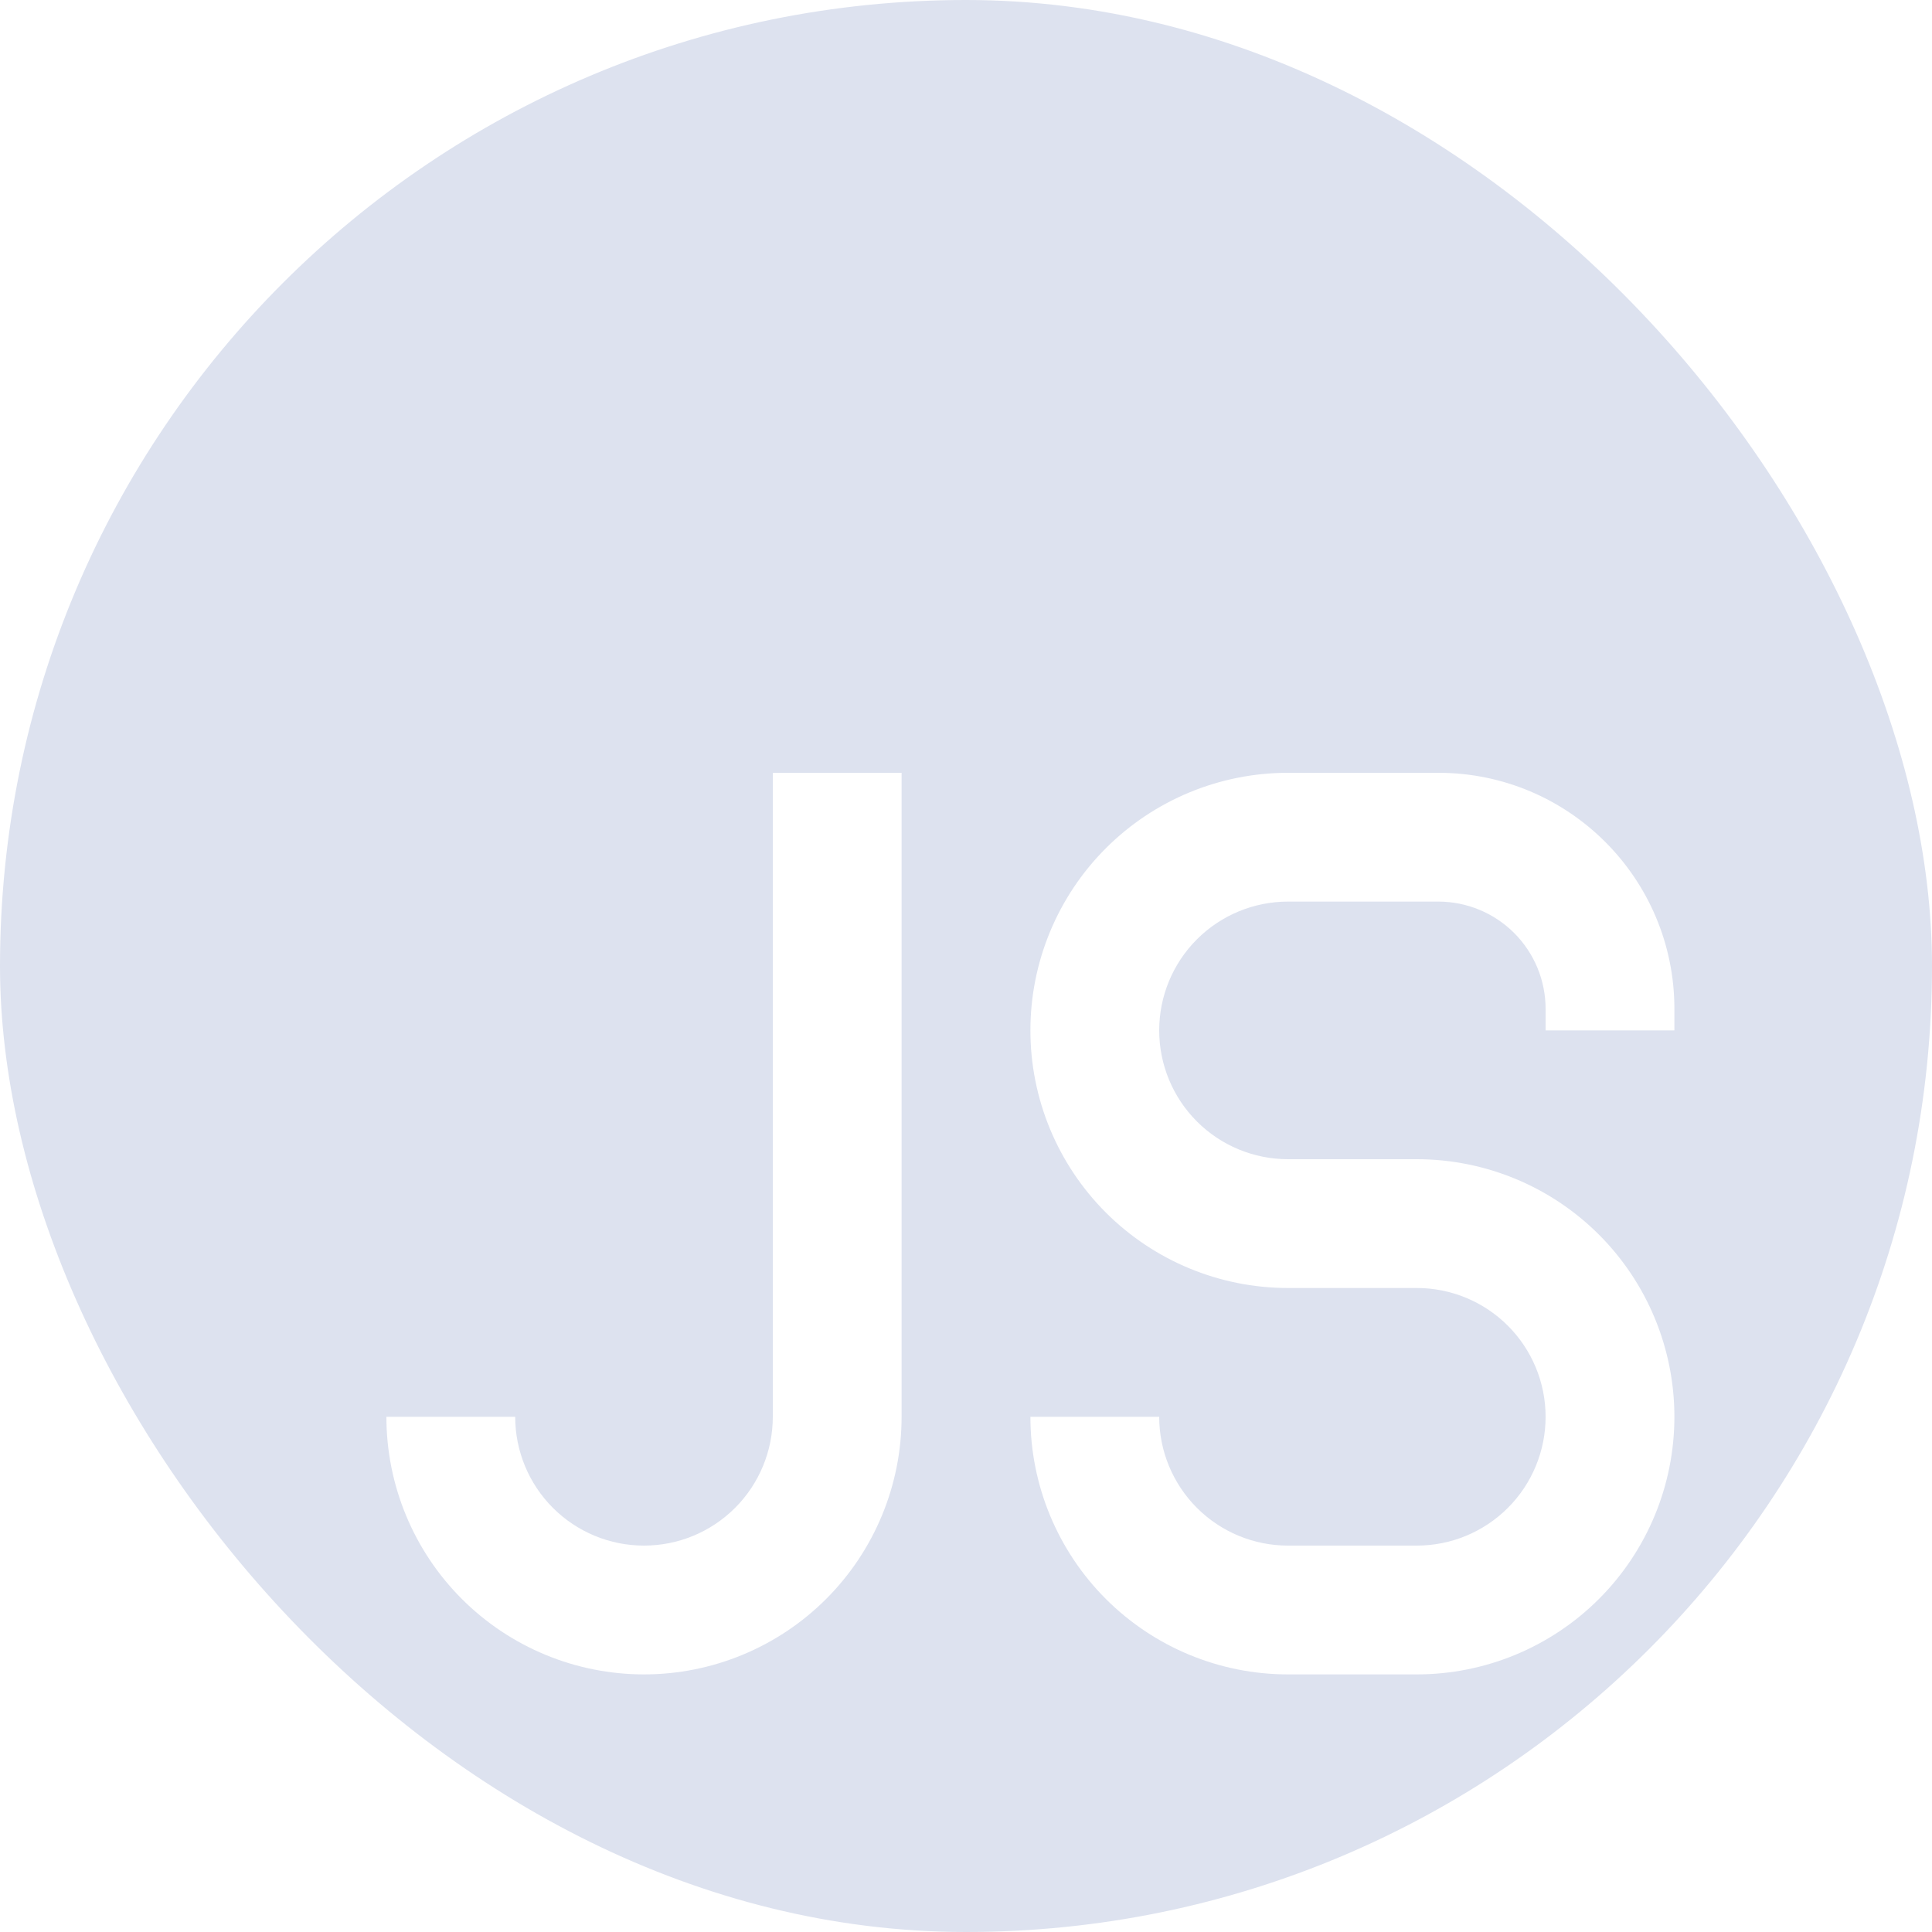 <svg width="200" height="200" viewBox="0 0 200 200" fill="none" xmlns="http://www.w3.org/2000/svg">
<g clip-path="url(#clip0_23_104)">
<path fill-rule="evenodd" clip-rule="evenodd" d="M200 0H0V200H200V0ZM106.667 106.667C106.667 99.594 109.476 92.811 114.477 87.811C119.478 82.809 126.261 80 133.333 80H148.893C162.387 80 173.333 90.933 173.333 104.44V106.667H160V104.44C160 102.981 159.713 101.537 159.155 100.19C158.596 98.842 157.778 97.618 156.747 96.586C155.716 95.555 154.491 94.737 153.144 94.179C151.796 93.621 150.352 93.333 148.893 93.333H133.333C129.797 93.333 126.406 94.738 123.905 97.239C121.405 99.739 120 103.13 120 106.667C120 110.203 121.405 113.594 123.905 116.095C126.406 118.595 129.797 120 133.333 120H146.667C153.739 120 160.522 122.81 165.523 127.81C170.524 132.811 173.333 139.594 173.333 146.667C173.333 153.739 170.524 160.522 165.523 165.523C160.522 170.524 153.739 173.333 146.667 173.333H133.333C126.261 173.333 119.478 170.524 114.477 165.523C109.476 160.522 106.667 153.739 106.667 146.667H120C120 150.203 121.405 153.594 123.905 156.095C126.406 158.595 129.797 160 133.333 160H146.667C150.203 160 153.594 158.595 156.095 156.095C158.595 153.594 160 150.203 160 146.667C160 143.13 158.595 139.739 156.095 137.239C153.594 134.738 150.203 133.333 146.667 133.333H133.333C126.261 133.333 119.478 130.524 114.477 125.523C109.476 120.522 106.667 113.739 106.667 106.667ZM80 80V146.667C80 150.203 78.595 153.594 76.095 156.095C73.594 158.595 70.203 160 66.667 160C63.13 160 59.739 158.595 57.239 156.095C54.738 153.594 53.333 150.203 53.333 146.667H40C40 153.739 42.809 160.522 47.81 165.523C52.812 170.524 59.594 173.333 66.667 173.333C73.739 173.333 80.522 170.524 85.523 165.523C90.524 160.522 93.333 153.739 93.333 146.667V80H80Z" fill="#DDE2EF"/>
</g>
<defs>
<clipPath id="clip0_23_104">
<rect width="200" height="200" rx="100" fill="white"/>
</clipPath>
</defs>
</svg>
